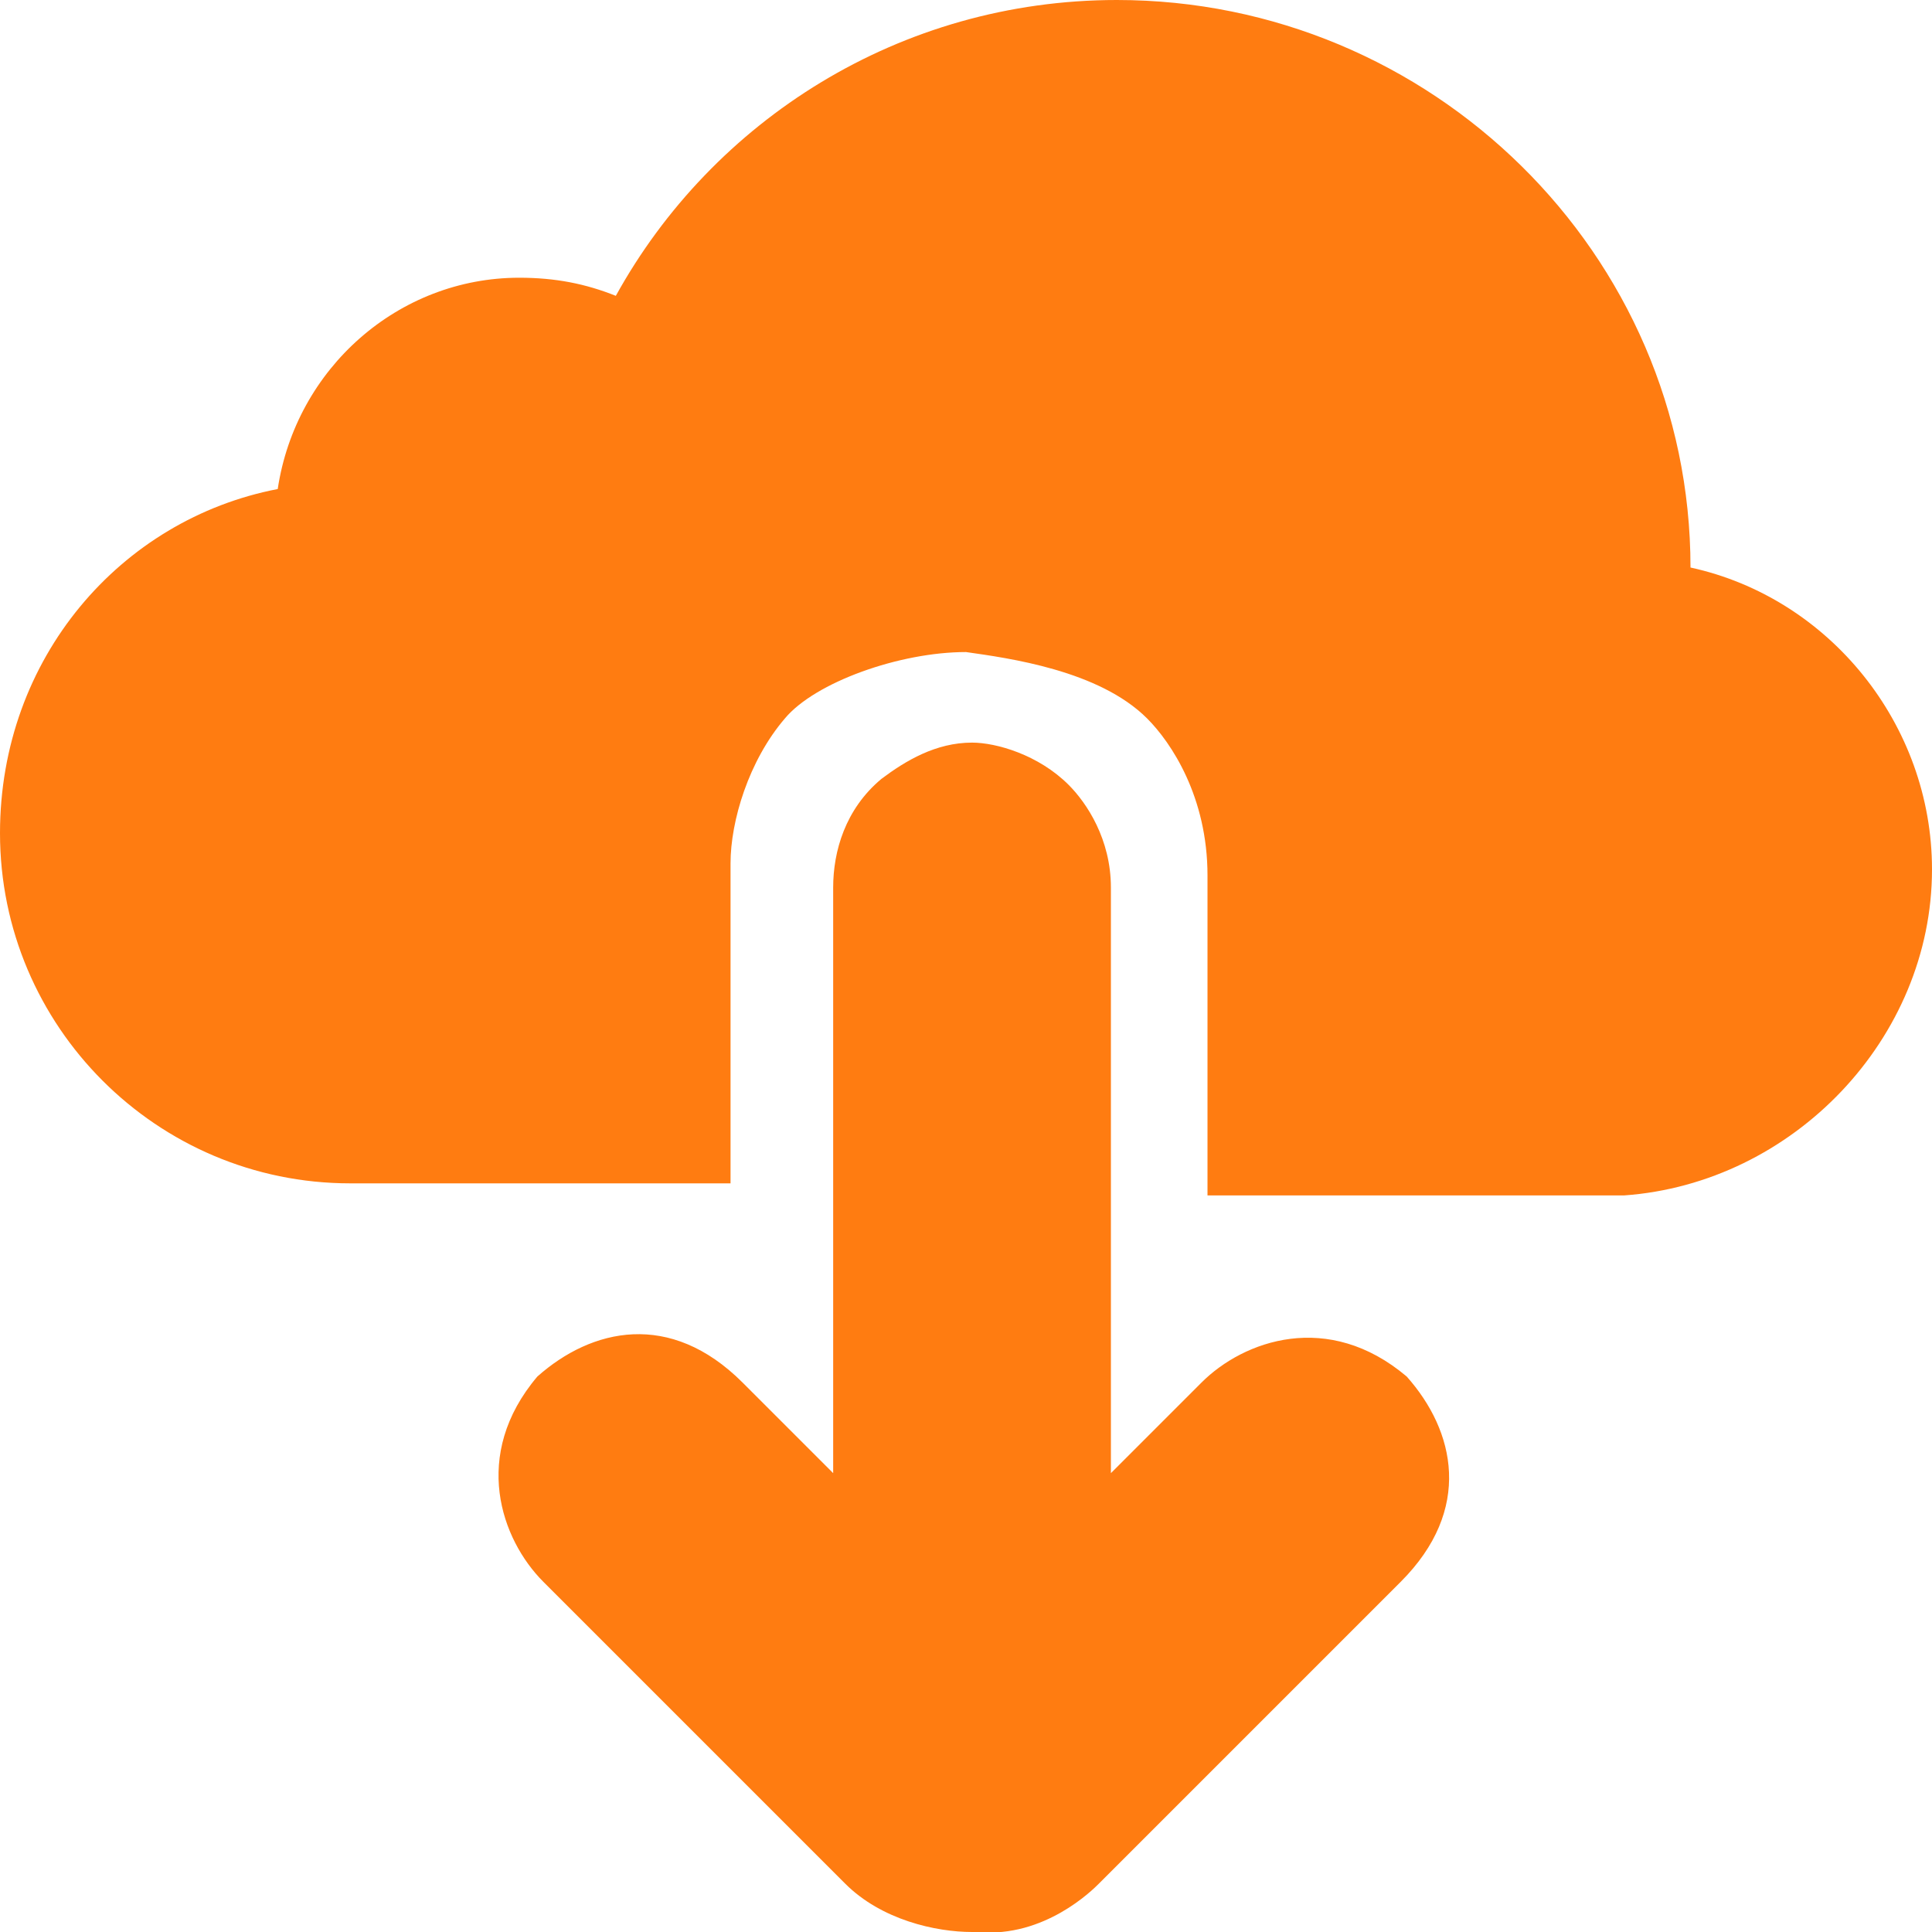 <?xml version="1.0" encoding="utf-8"?>
<!-- Generator: Adobe Illustrator 23.0.4, SVG Export Plug-In . SVG Version: 6.00 Build 0)  -->
<svg version="1.1" id="Layer_1" xmlns="http://www.w3.org/2000/svg" xmlns:xlink="http://www.w3.org/1999/xlink" x="0px" y="0px"
	 viewBox="0 0 32 32" style="enable-background:new 0 0 32 32;" xml:space="preserve">
<style type="text/css">
	.st0{clip-path:url(#SVGID_2_);fill:#FF7C11;}
</style>
<g>
	<defs>
		<rect id="SVGID_1_" width="32" height="32"/>
	</defs>
	<clipPath id="SVGID_2_">
		<use xlink:href="#SVGID_1_"  style="overflow:visible;"/>
	</clipPath>
	<path class="st0" d="M32,14.4c0-2.4-1.7-4.5-4-5C28,4.2,23.7,0,18.5,0c-3.6,0-6.7,2-8.3,4.9c-0.5-0.2-1-0.3-1.6-0.3
		c-2,0-3.7,1.5-4,3.5C2,8.6,0,10.9,0,13.8c0,3.2,2.6,5.8,5.8,5.8h6.3l0-5.3c0-0.7,0.3-1.7,0.9-2.4c0.5-0.6,1.9-1.1,3-1.1
		c0.7,0.1,2.2,0.3,3,1.1c0.4,0.4,1,1.3,1,2.6v5.3h6.9C29.7,19.6,32,17.2,32,14.4"/>
	<path class="st0" d="M17.7,13L17.7,13c0.3,0.3,0.7,0.9,0.7,1.7l0,9.7l1.5-1.5c0.7-0.7,2.1-1.2,3.4-0.1c0.8,0.9,1.1,2.2-0.1,3.4
		l-5,5c-0.1,0.1-0.9,0.9-2,0.8l-0.1,0c-0.6,0-1.5-0.2-2.1-0.8l-5-5c-0.7-0.7-1.2-2.1-0.1-3.4c0.9-0.8,2.2-1.1,3.4,0.1l1.5,1.5l0-9.7
		c0-0.6,0.2-1.3,0.8-1.8c0.4-0.3,0.9-0.6,1.5-0.6C16.5,12.3,17.2,12.5,17.7,13"/>
</g>
</svg>


